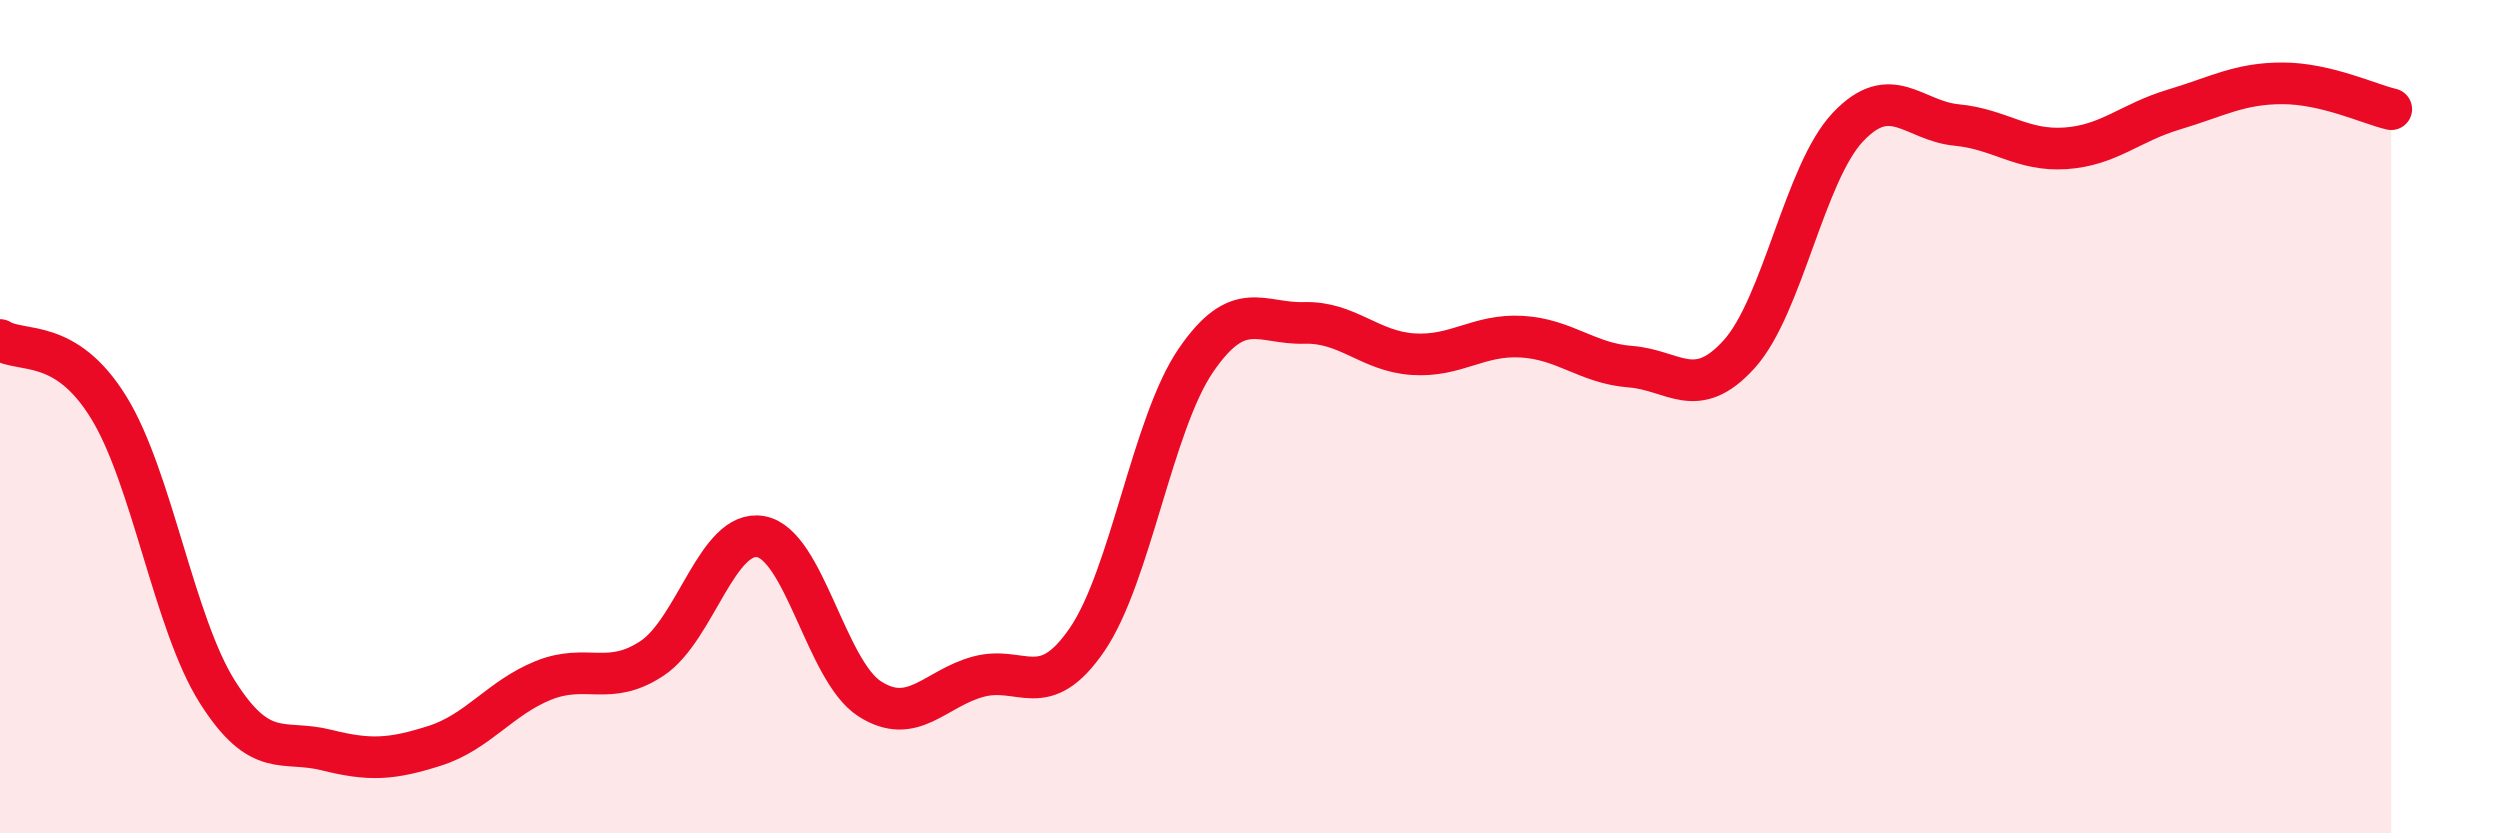 
    <svg width="60" height="20" viewBox="0 0 60 20" xmlns="http://www.w3.org/2000/svg">
      <path
        d="M 0,8.16 C 0.52,8.48 1.57,8.09 2.61,9.78 C 3.65,11.47 4.18,14.97 5.22,16.61 C 6.26,18.25 6.79,17.74 7.83,18 C 8.87,18.26 9.39,18.23 10.43,17.9 C 11.47,17.57 12,16.75 13.04,16.33 C 14.08,15.91 14.61,16.49 15.65,15.8 C 16.69,15.11 17.22,12.69 18.26,12.88 C 19.3,13.07 19.83,16.1 20.87,16.77 C 21.91,17.44 22.44,16.52 23.48,16.24 C 24.52,15.96 25.05,16.87 26.09,15.35 C 27.13,13.83 27.66,10.17 28.7,8.65 C 29.74,7.13 30.26,7.78 31.3,7.75 C 32.34,7.72 32.87,8.43 33.91,8.5 C 34.95,8.57 35.48,8.02 36.52,8.08 C 37.56,8.14 38.09,8.72 39.13,8.8 C 40.17,8.88 40.7,9.65 41.74,8.5 C 42.78,7.35 43.31,4.15 44.35,3.05 C 45.39,1.95 45.92,2.9 46.96,3 C 48,3.1 48.53,3.63 49.57,3.56 C 50.61,3.49 51.13,2.94 52.17,2.63 C 53.21,2.32 53.74,2 54.78,2 C 55.82,2 56.87,2.5 57.39,2.62L57.39 20L0 20Z"
        fill="#EB0A25"
        opacity="0.1"
        stroke-linecap="round"
        stroke-linejoin="round"
      />
      <path
        d="M 0,8.16 C 0.52,8.48 1.57,8.09 2.61,9.78 C 3.65,11.47 4.18,14.97 5.22,16.61 C 6.26,18.25 6.79,17.74 7.83,18 C 8.87,18.26 9.39,18.23 10.43,17.9 C 11.47,17.57 12,16.75 13.04,16.33 C 14.08,15.91 14.61,16.49 15.65,15.8 C 16.69,15.11 17.22,12.69 18.26,12.88 C 19.3,13.07 19.83,16.1 20.87,16.77 C 21.91,17.44 22.44,16.52 23.48,16.24 C 24.52,15.96 25.05,16.87 26.09,15.35 C 27.13,13.83 27.66,10.17 28.7,8.65 C 29.74,7.13 30.26,7.78 31.3,7.75 C 32.34,7.72 32.87,8.43 33.91,8.5 C 34.95,8.57 35.48,8.02 36.52,8.08 C 37.56,8.14 38.09,8.72 39.13,8.8 C 40.17,8.88 40.7,9.65 41.74,8.5 C 42.78,7.35 43.31,4.15 44.35,3.05 C 45.39,1.95 45.92,2.9 46.96,3 C 48,3.1 48.53,3.63 49.57,3.56 C 50.61,3.49 51.13,2.94 52.17,2.63 C 53.21,2.32 53.74,2 54.78,2 C 55.82,2 56.87,2.5 57.39,2.62"
        stroke="#EB0A25"
        stroke-width="1"
        fill="none"
        stroke-linecap="round"
        stroke-linejoin="round"
      />
    </svg>
  